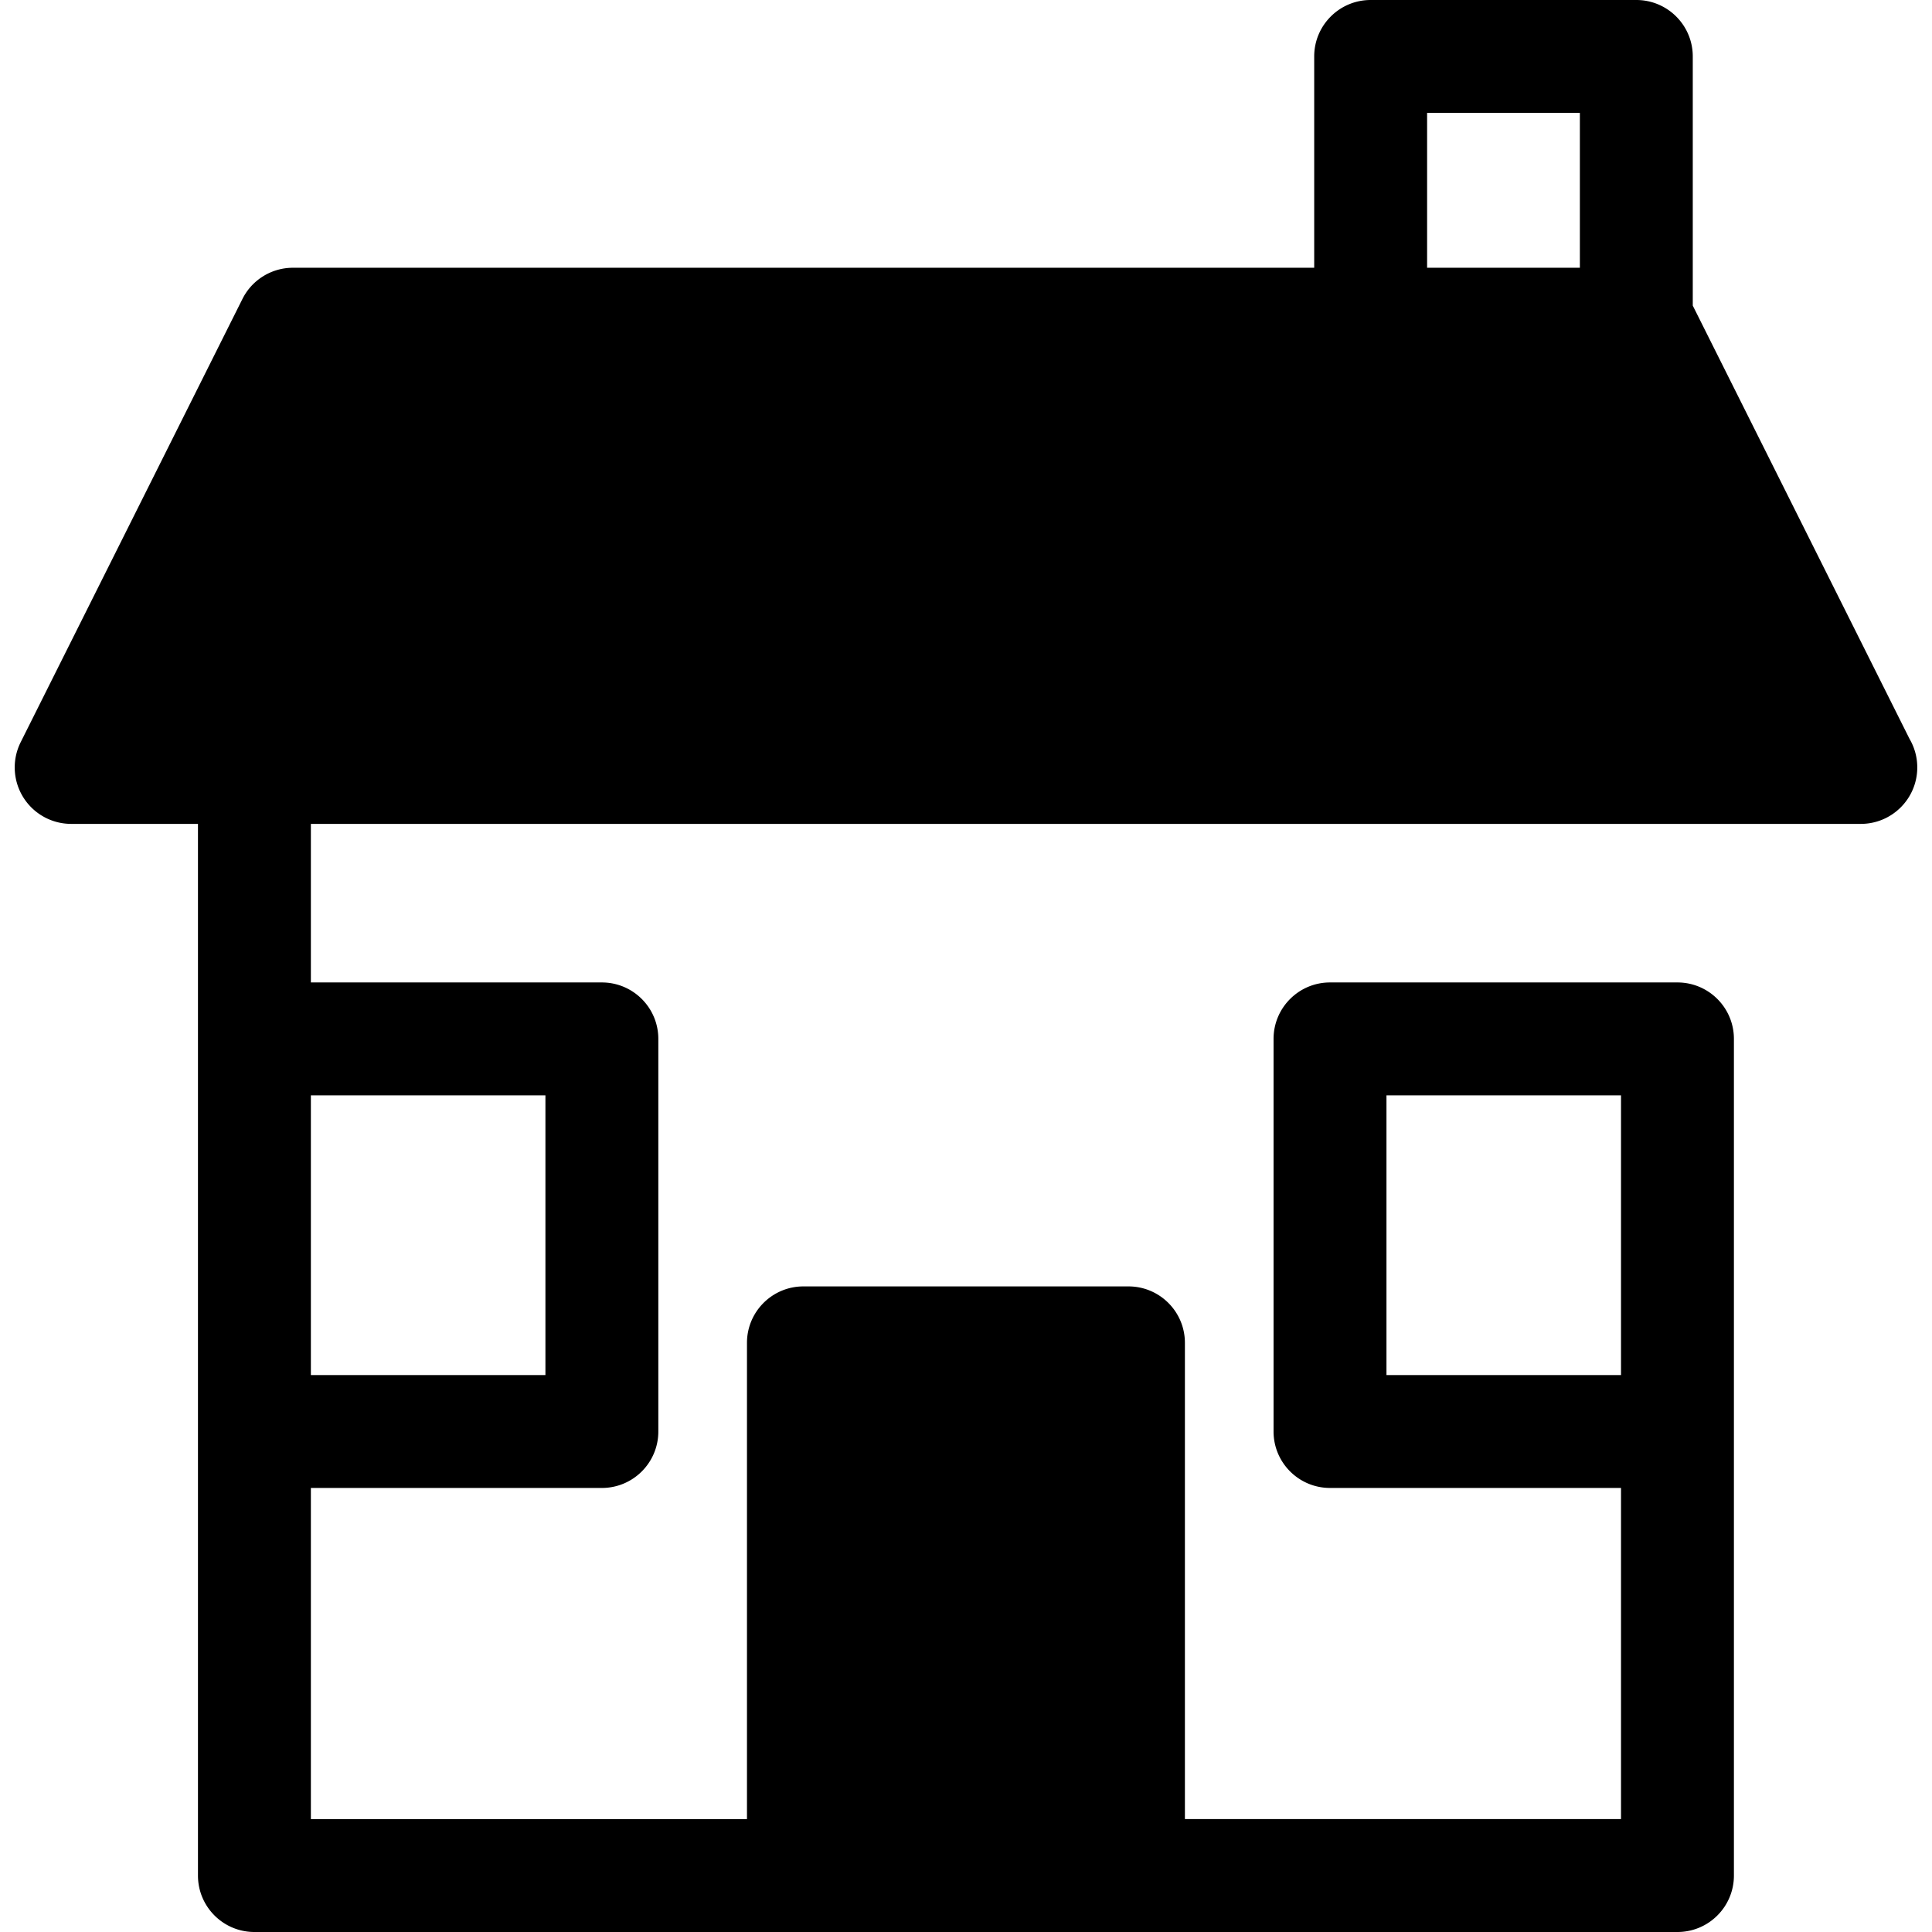 <svg class="{$class}{if !empty($modificator)} {$class}--{$modificator}{/if}" width="60" height="60" xmlns="http://www.w3.org/2000/svg" viewBox="0 0 512 512"><path class="{$class}__semitone" d="M493.107 203.378H18.863L77.629 85.92h356.713zM212.912 355.871h86.14v141.163h-86.14z"/><path class="{$class}__filled" d="M506.074 195.86L448.602 80.989V14.96c0-8.262-6.698-14.96-14.96-14.96h-70.405c-8.262 0-14.96 6.698-14.96 14.96v56H77.628c-5.665 0-10.845 3.2-13.379 8.267L5.484 196.683a14.96 14.96 0 0013.379 21.655h33.6V497.04c0 8.262 6.698 14.96 14.96 14.96h377.122c8.262 0 14.96-6.698 14.96-14.96V275.32c0-8.262-6.698-14.96-14.96-14.96h-92.078c-8.262 0-14.96 6.698-14.96 14.96v104.041c0 8.262 6.698 14.96 14.96 14.96h77.118v87.757H314.012V355.871c0-8.262-6.698-14.96-14.96-14.96h-86.136c-8.262 0-14.96 6.698-14.96 14.96V482.08H82.385v-87.757h77.118c8.262 0 14.96-6.698 14.96-14.96V275.321c0-8.262-6.698-14.96-14.96-14.96H82.385v-42.023h410.752c8.262 0 14.96-6.698 14.96-14.96 0-2.741-.736-5.309-2.023-7.518zM367.427 364.402v-74.121h62.158v74.121h-62.158zm-139.549 6.429h56.216V482.08h-56.216V370.831zm-83.335-80.55v74.121H82.385v-74.121h62.158zM378.197 29.92h40.485v41.04h-40.485V29.92zM43.076 188.418l43.796-87.537h338.227l43.796 87.537H43.076z"/></svg>
